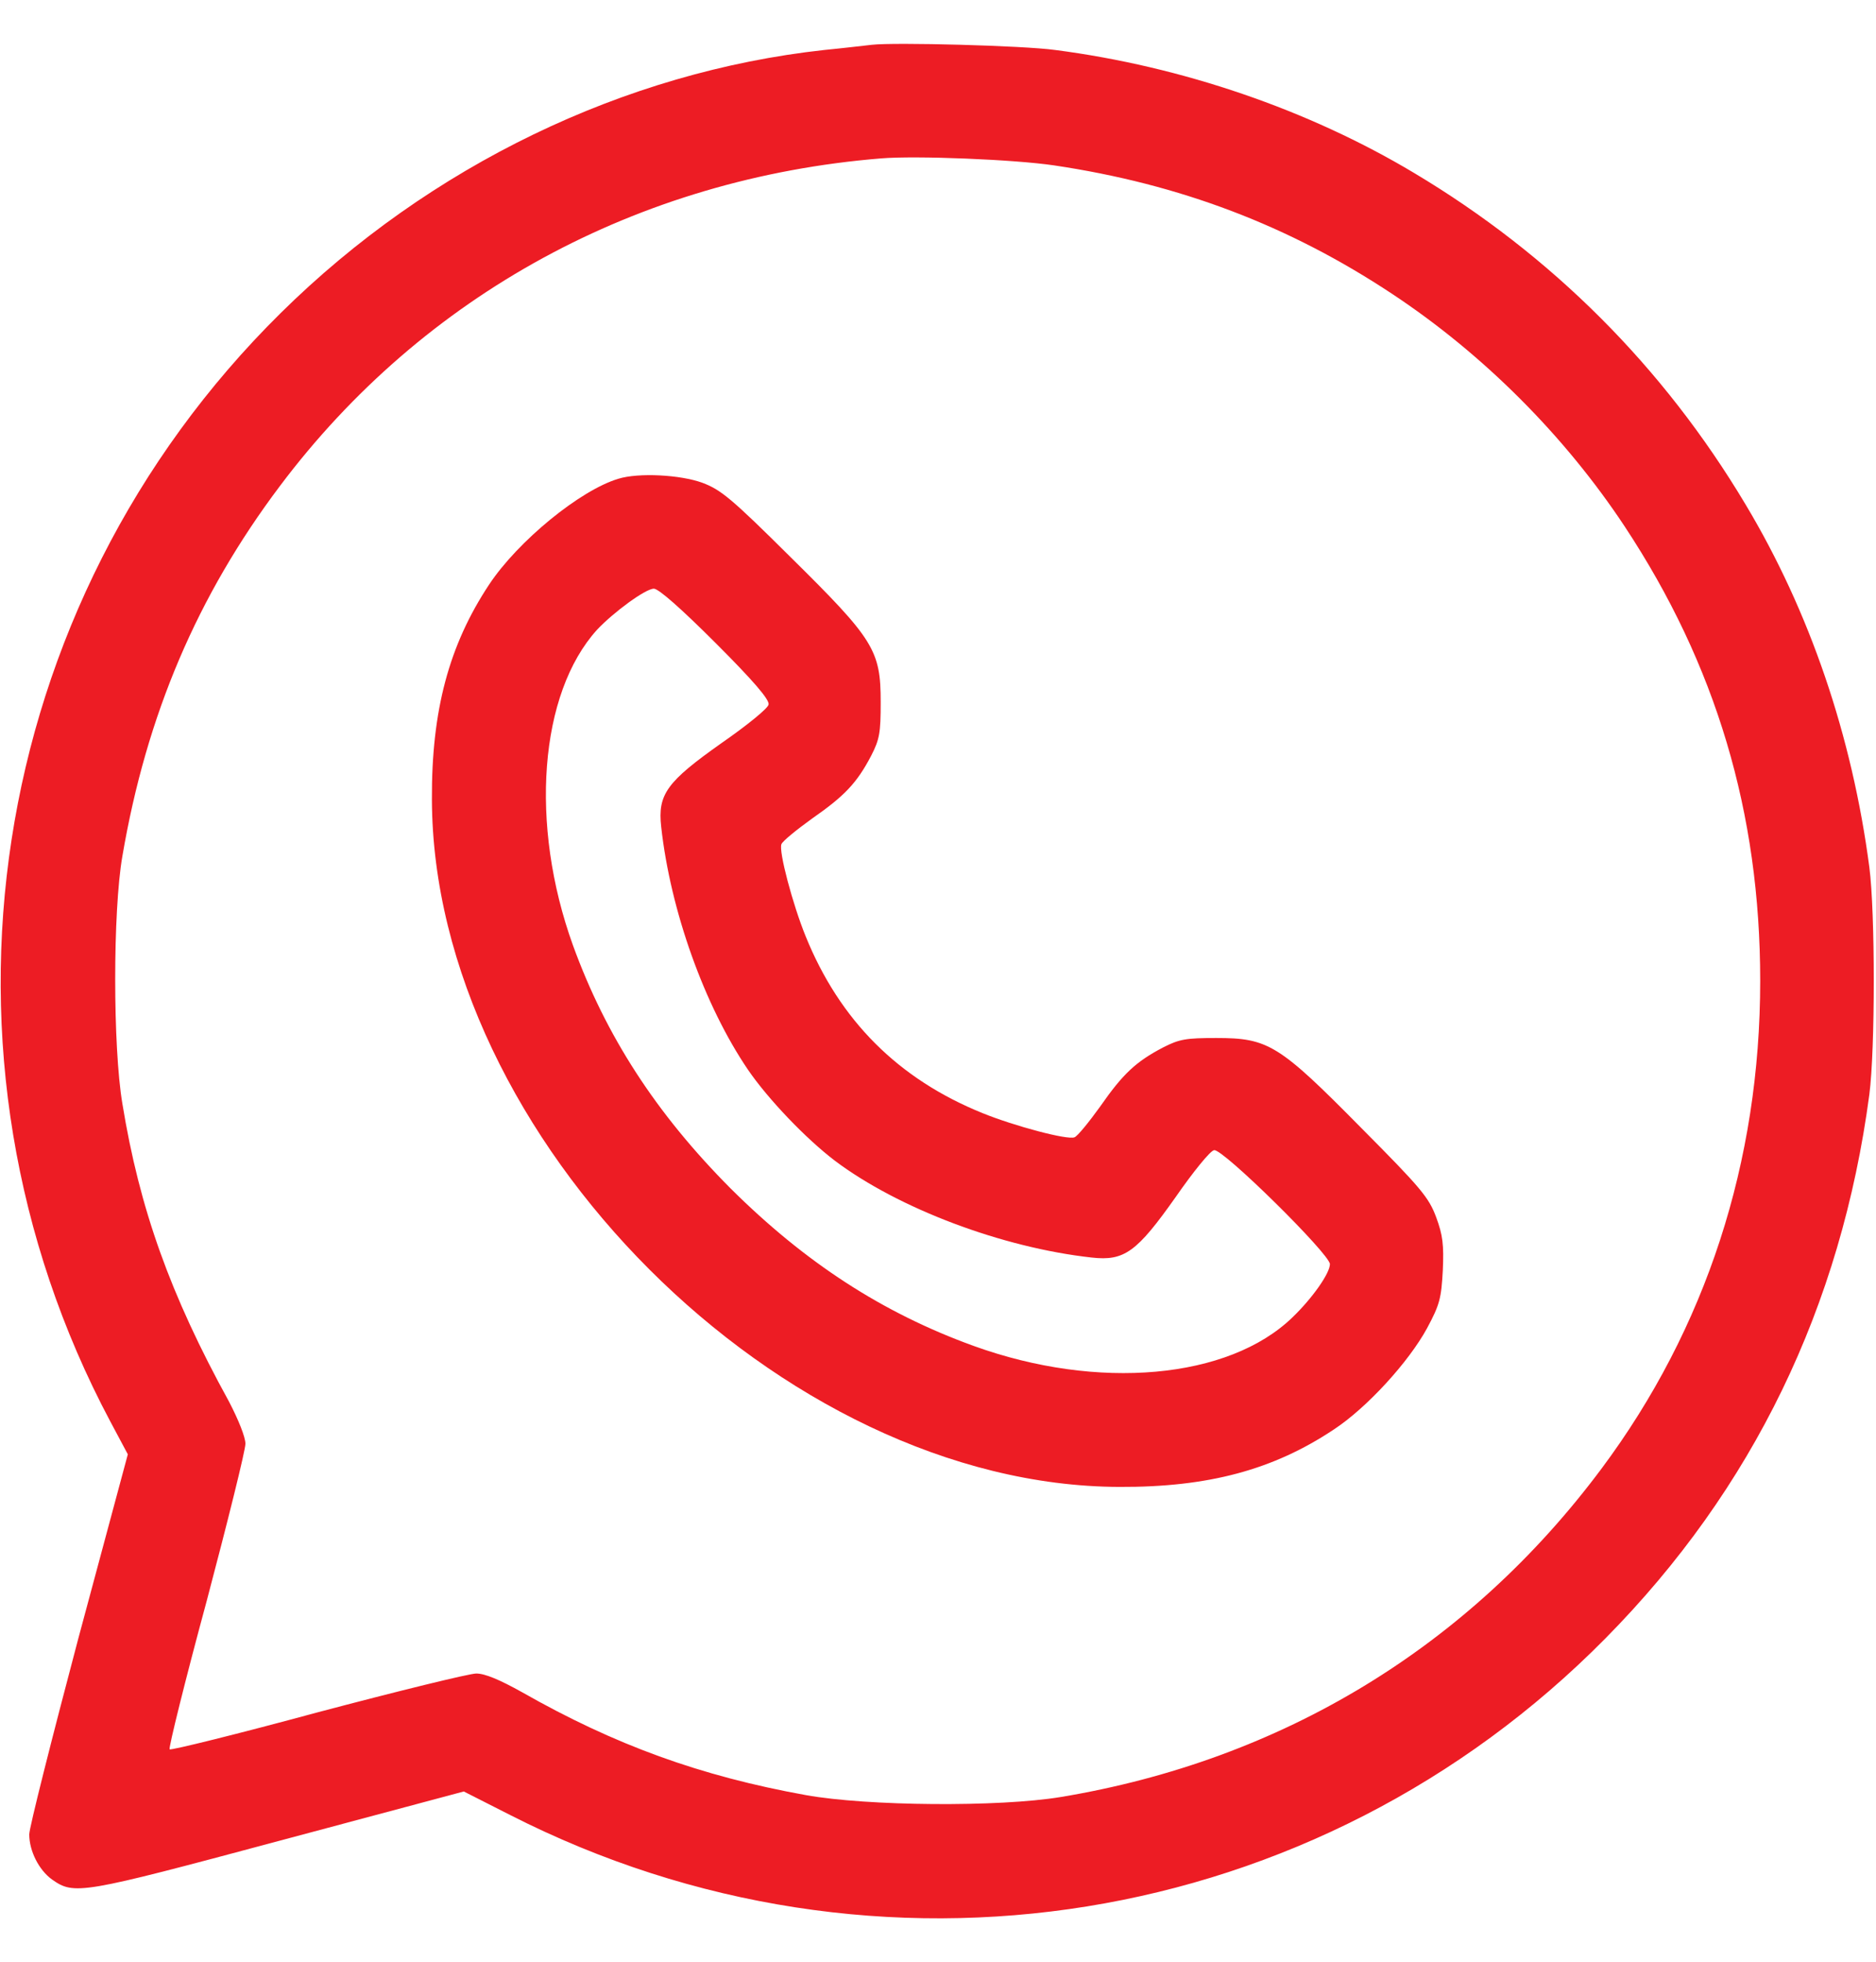<?xml version="1.0" encoding="UTF-8"?> <svg xmlns="http://www.w3.org/2000/svg" width="22" height="23" viewBox="0 0 22 23" fill="none"><path d="M10.226 0.525C10.144 0.534 9.891 0.564 9.667 0.586C7.321 0.843 5.04 1.943 3.291 3.671C-0.177 7.095 -0.989 12.376 1.293 16.665L1.499 17.051L0.919 19.208C0.605 20.394 0.343 21.43 0.343 21.507C0.343 21.7 0.455 21.924 0.61 22.036C0.872 22.22 0.945 22.207 3.269 21.584L5.439 21.004L5.981 21.279C10.282 23.471 15.442 22.637 18.828 19.208C20.556 17.459 21.591 15.32 21.922 12.832C21.991 12.303 21.991 10.696 21.922 10.168C21.72 8.629 21.222 7.168 20.47 5.914C19.507 4.302 18.197 2.992 16.585 2.029C15.344 1.286 13.861 0.779 12.374 0.586C11.996 0.534 10.492 0.495 10.226 0.525ZM12.361 1.939C13.835 2.158 15.116 2.644 16.328 3.447C17.393 4.152 18.347 5.106 19.052 6.171C20.122 7.791 20.642 9.527 20.642 11.5C20.642 13.622 20.006 15.577 18.781 17.219C17.221 19.311 15.03 20.639 12.439 21.069C11.713 21.189 10.174 21.176 9.453 21.047C8.215 20.824 7.21 20.459 6.122 19.84C5.86 19.694 5.688 19.621 5.585 19.621C5.504 19.621 4.666 19.827 3.725 20.076C2.788 20.33 2.006 20.523 1.989 20.51C1.976 20.493 2.169 19.711 2.423 18.774C2.672 17.833 2.878 17.004 2.878 16.927C2.878 16.849 2.797 16.647 2.685 16.432C1.997 15.182 1.636 14.172 1.435 12.939C1.323 12.273 1.323 10.683 1.435 10.039C1.718 8.38 2.315 6.984 3.282 5.699C4.967 3.456 7.48 2.089 10.333 1.857C10.742 1.823 11.897 1.87 12.361 1.939Z" fill="#ED1C24"></path><path d="M7.252 5.613C6.805 5.746 6.074 6.343 5.735 6.855C5.266 7.564 5.06 8.328 5.065 9.373C5.077 13.33 9.164 17.421 13.126 17.433C14.17 17.438 14.934 17.232 15.643 16.759C16.03 16.505 16.52 15.968 16.735 15.573C16.885 15.294 16.902 15.221 16.92 14.894C16.933 14.593 16.92 14.482 16.842 14.271C16.756 14.039 16.662 13.927 15.966 13.227C14.999 12.247 14.874 12.17 14.264 12.17C13.908 12.17 13.83 12.183 13.637 12.282C13.319 12.449 13.168 12.591 12.902 12.973C12.769 13.158 12.636 13.321 12.601 13.334C12.52 13.369 11.892 13.201 11.523 13.051C10.534 12.651 9.847 11.964 9.447 10.975C9.297 10.606 9.129 9.978 9.164 9.897C9.177 9.862 9.34 9.729 9.525 9.596C9.907 9.33 10.049 9.179 10.216 8.861C10.315 8.668 10.328 8.591 10.328 8.234C10.328 7.624 10.251 7.499 9.271 6.532C8.579 5.845 8.455 5.742 8.236 5.66C7.978 5.566 7.488 5.54 7.252 5.613ZM8.395 7.542C8.833 7.98 9.026 8.204 9.013 8.26C9.009 8.303 8.76 8.505 8.463 8.711C7.819 9.166 7.711 9.312 7.754 9.695C7.862 10.675 8.261 11.792 8.773 12.544C9.005 12.883 9.447 13.347 9.791 13.609C10.534 14.168 11.751 14.628 12.803 14.744C13.186 14.787 13.332 14.679 13.787 14.035C13.993 13.738 14.195 13.489 14.238 13.485C14.337 13.463 15.596 14.705 15.596 14.821C15.596 14.928 15.39 15.221 15.158 15.444C14.41 16.17 12.876 16.308 11.415 15.779C10.35 15.393 9.443 14.804 8.566 13.932C7.694 13.055 7.106 12.148 6.719 11.083C6.207 9.665 6.324 8.131 7.002 7.383C7.196 7.177 7.57 6.902 7.668 6.902C7.724 6.902 7.991 7.138 8.395 7.542Z" fill="#ED1C24"></path></svg> 